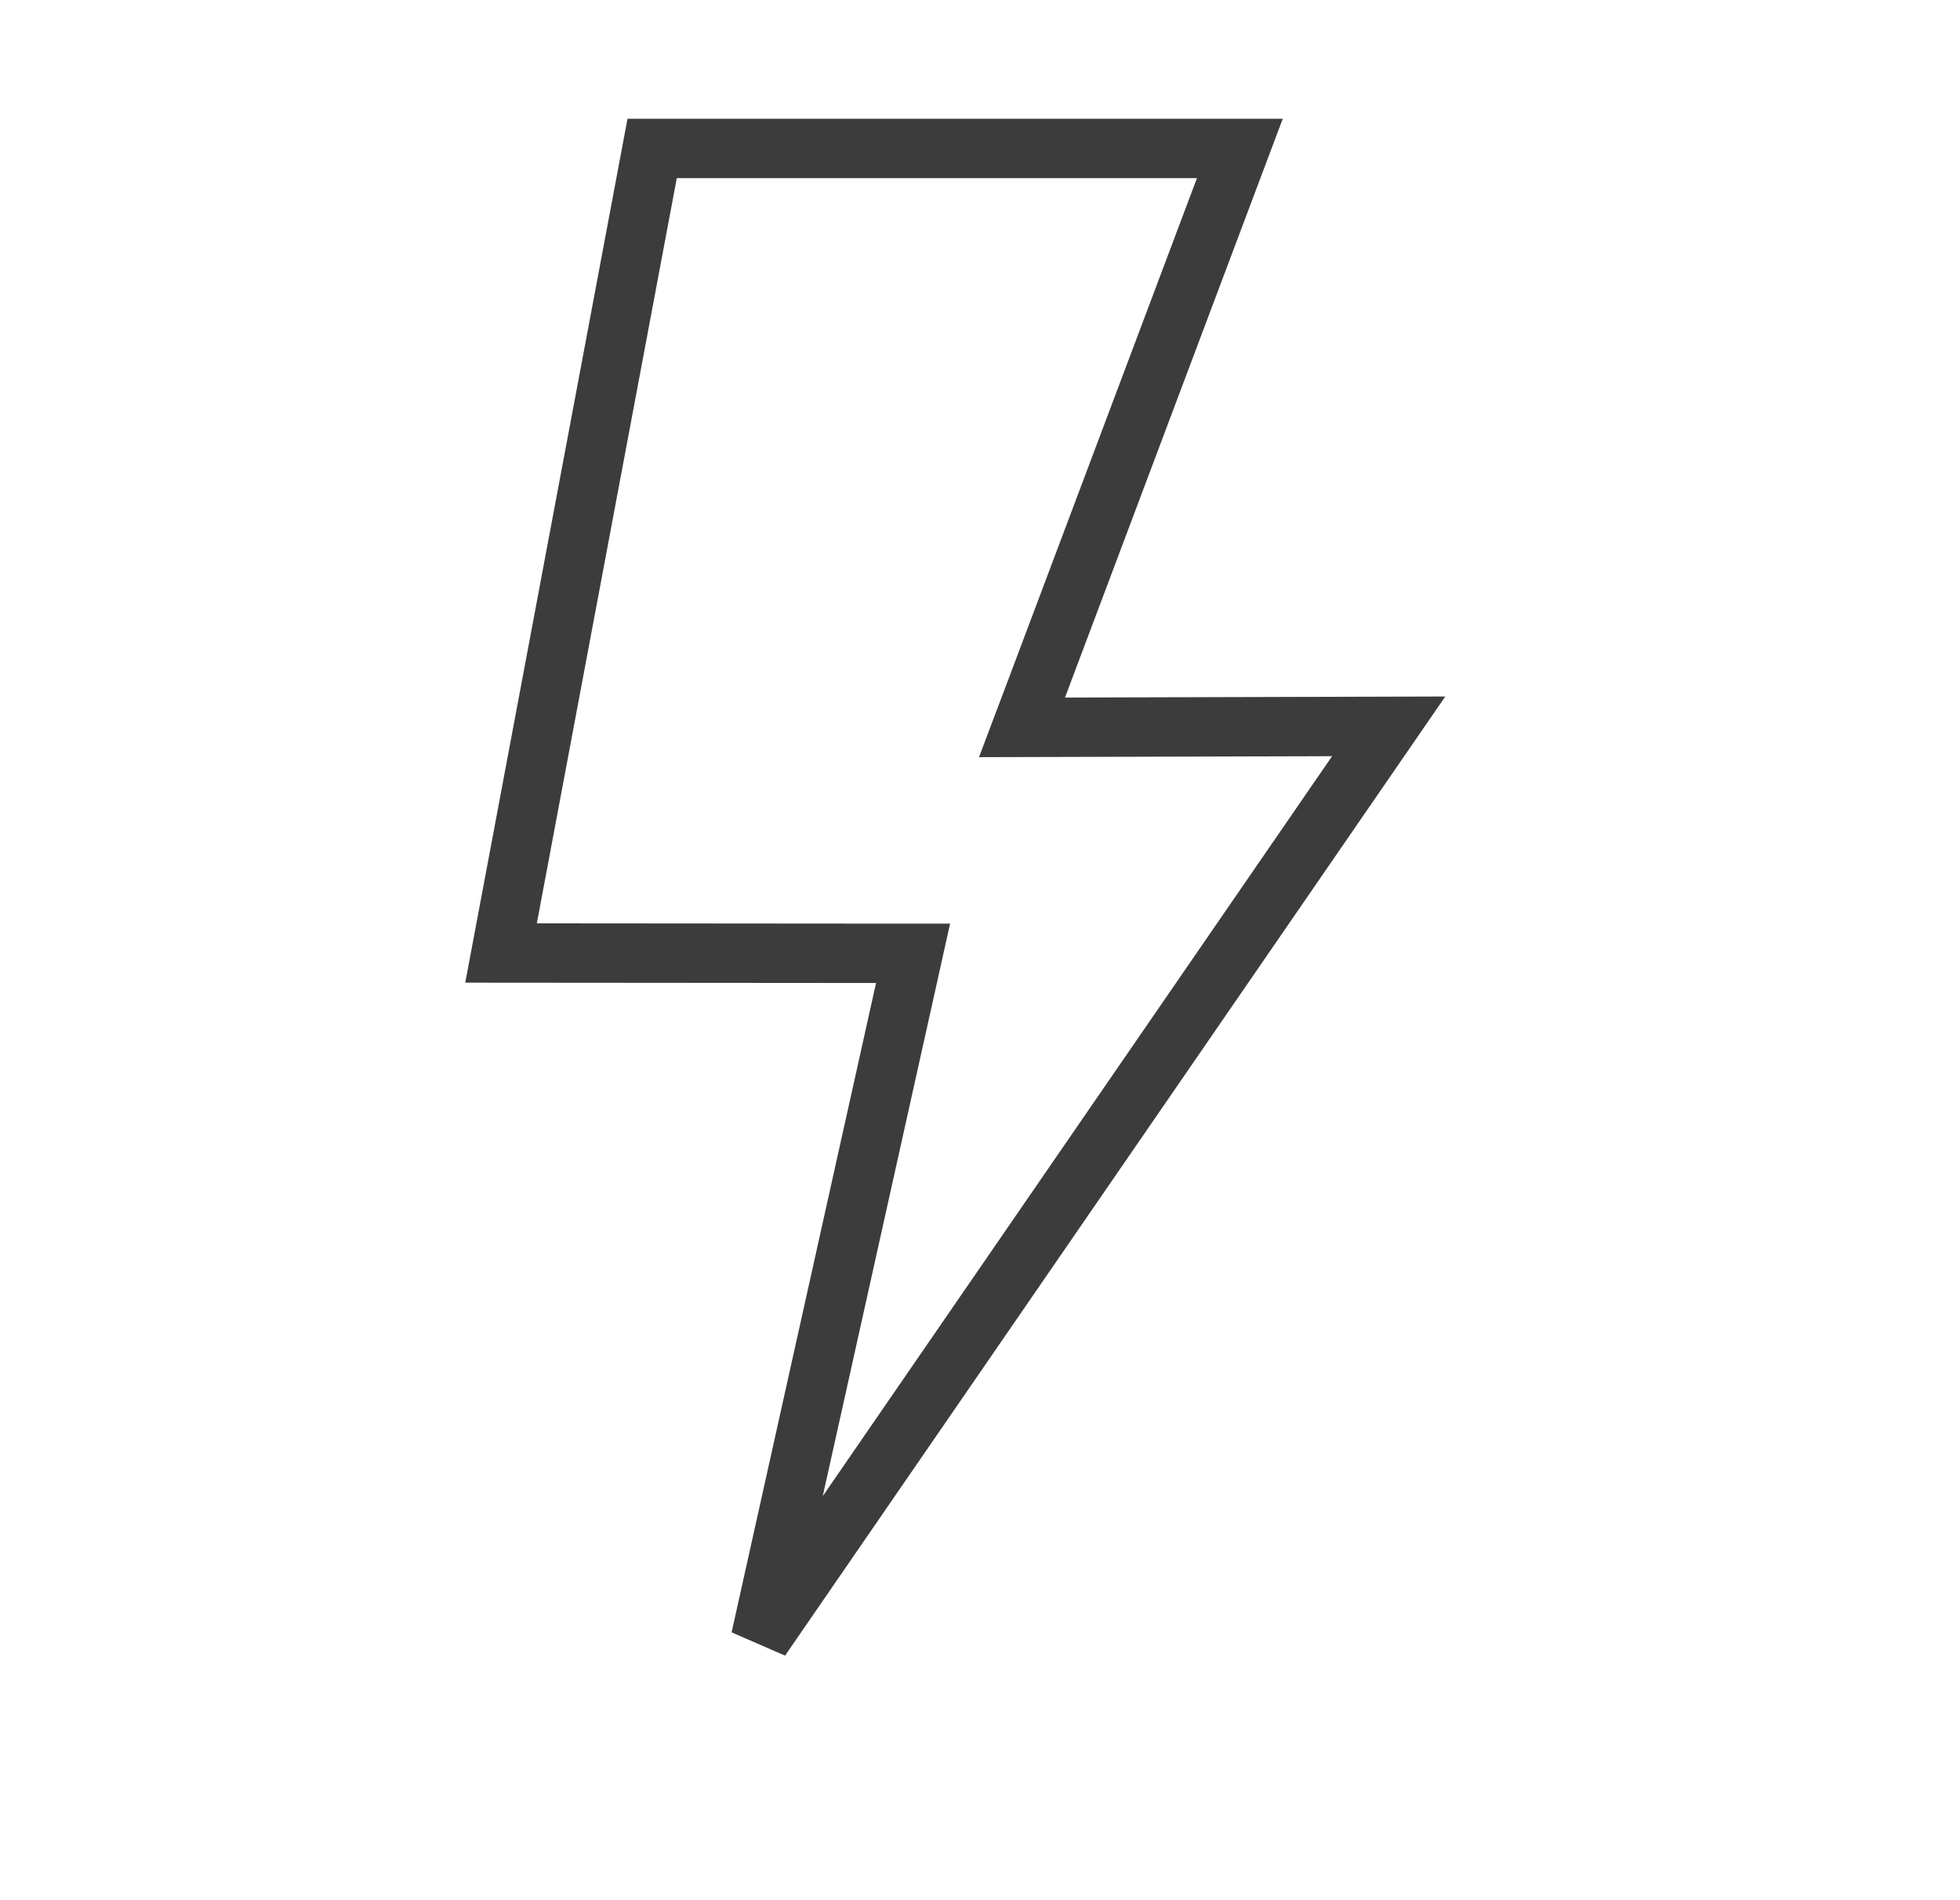 <svg width="33" height="32" viewBox="0 0 33 32" fill="none" xmlns="http://www.w3.org/2000/svg">
<path d="M17.932 12.247L23.381 12.232L12.806 27.598L15.238 16.662L15.373 16.054L14.75 16.054L8.436 16.049L10.98 2.5H20.875L17.463 11.571L17.207 12.249L17.932 12.247Z" stroke="#3C3C3C"/>
</svg>
